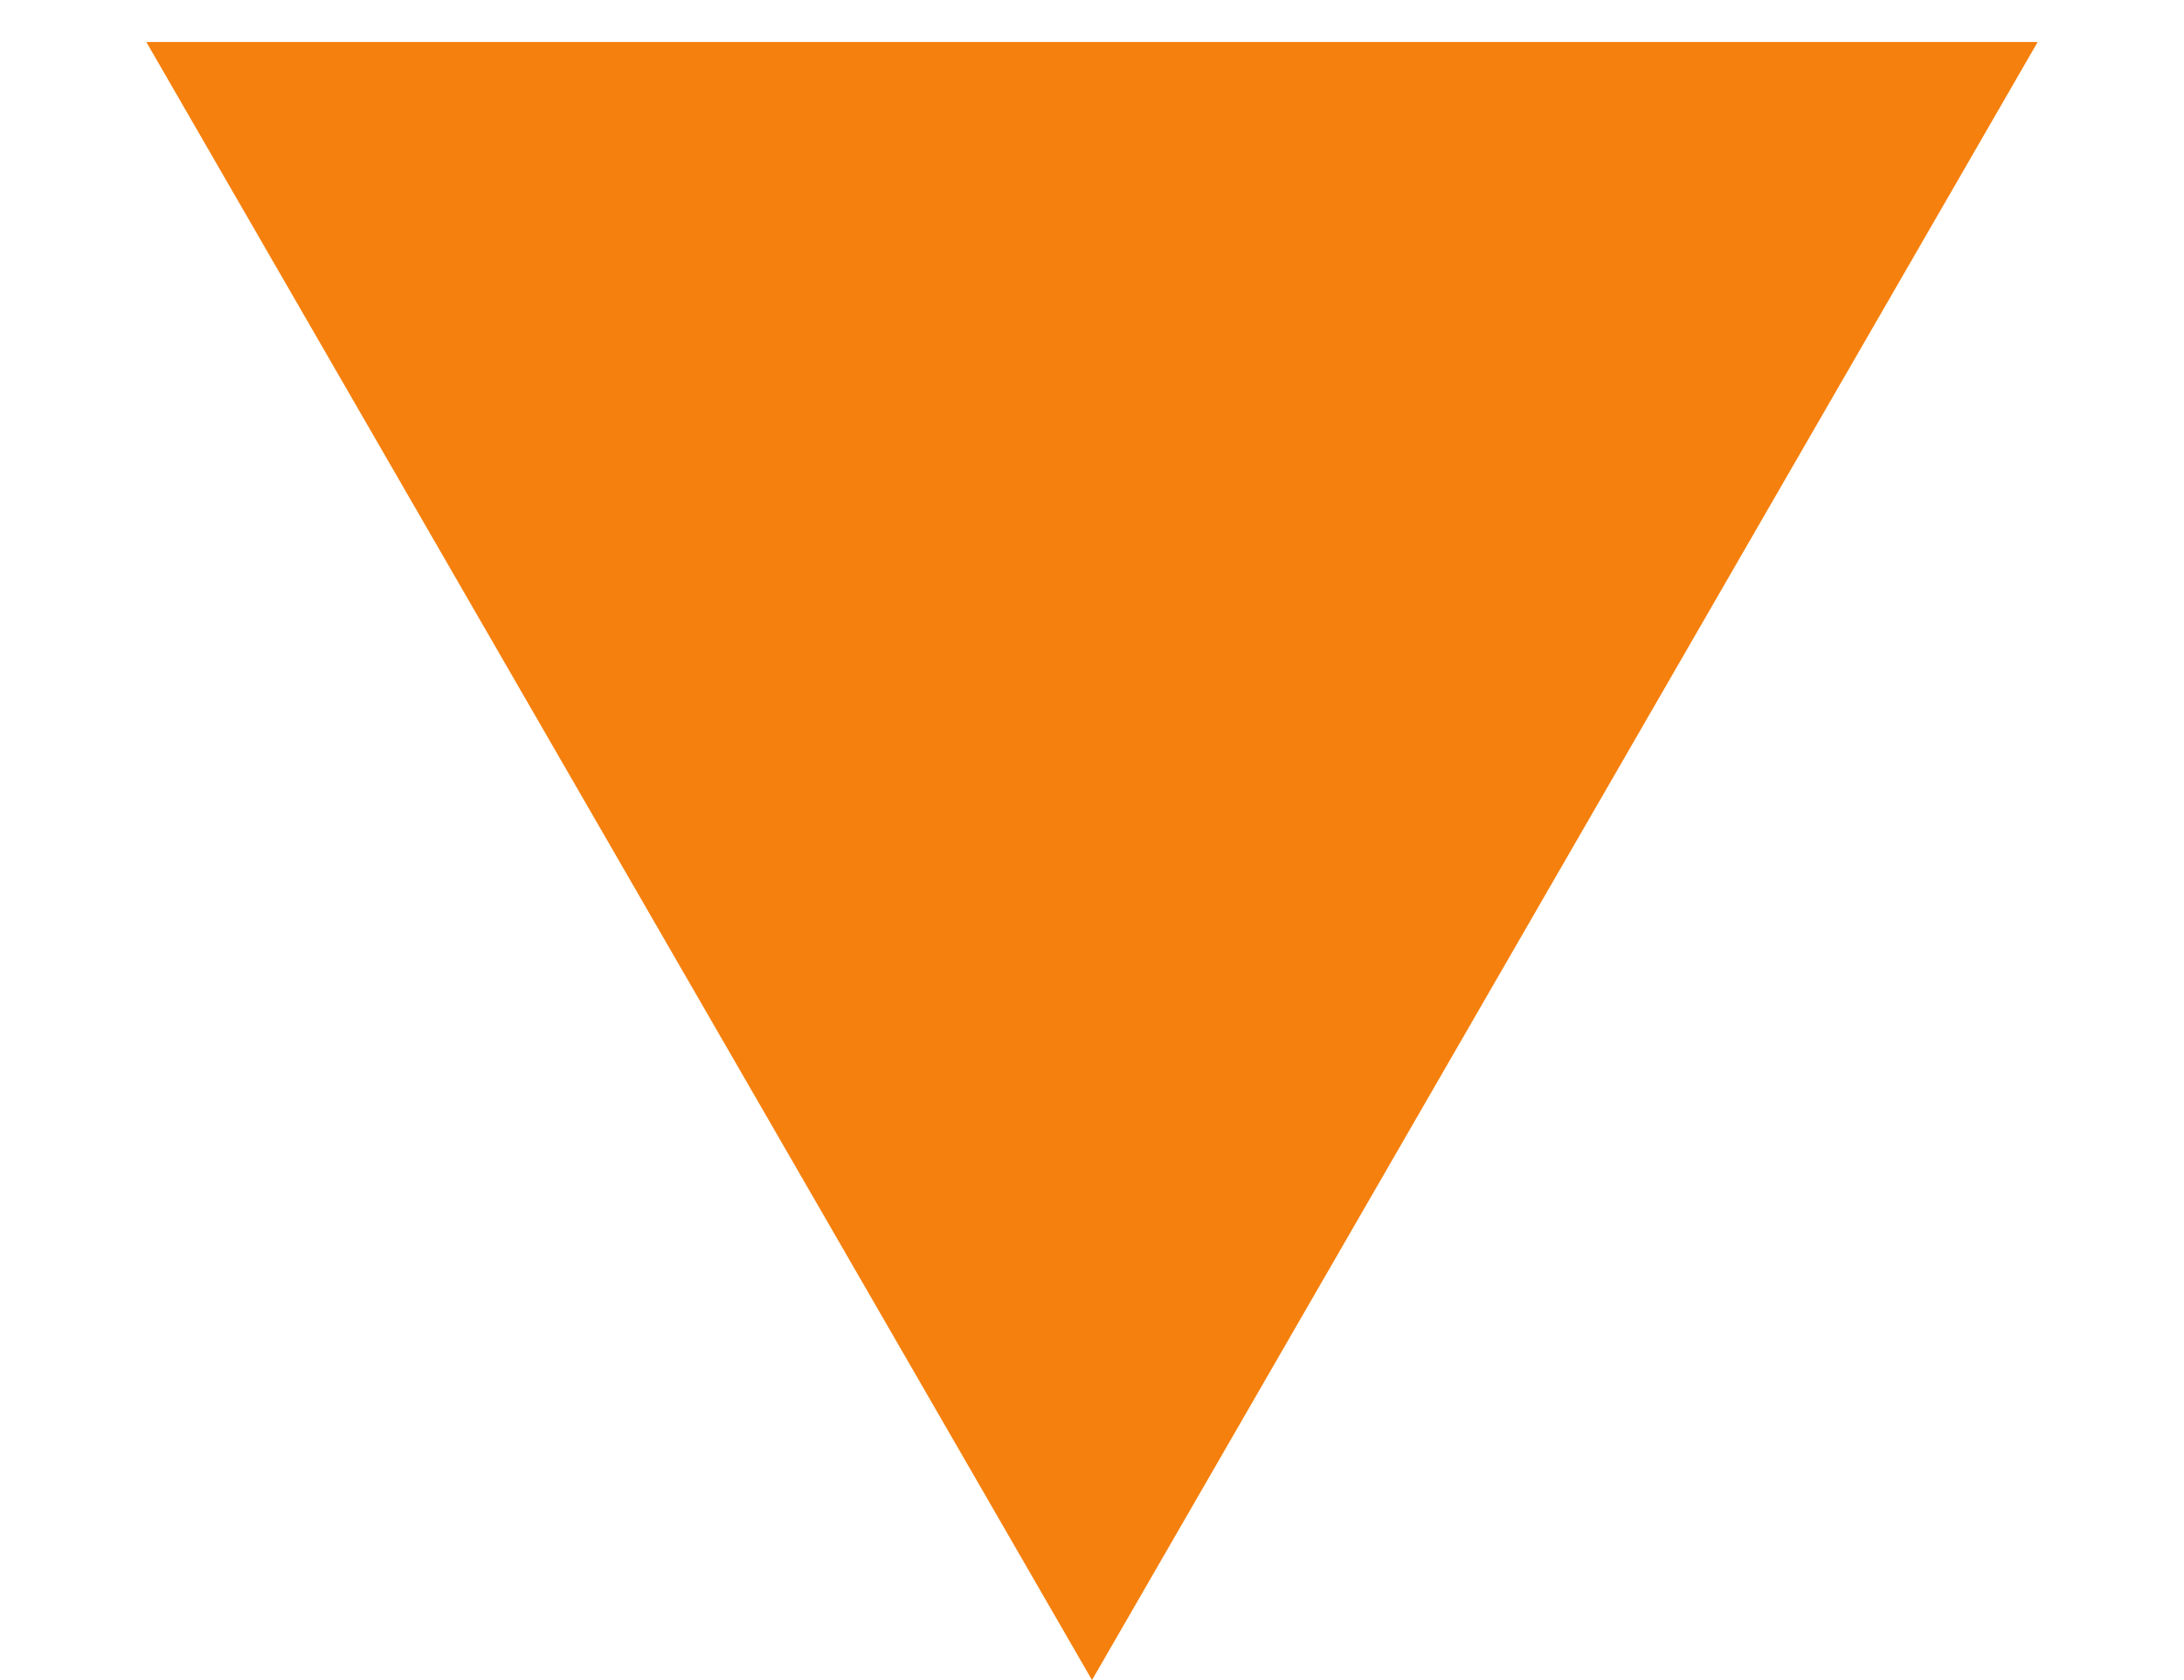 <?xml version="1.0" encoding="UTF-8"?> <svg xmlns="http://www.w3.org/2000/svg" width="13" height="10" viewBox="0 0 13 10" fill="none"> <path d="M6.5 10L12.129 0.25H0.871L6.5 10Z" fill="#F6800D"></path> </svg> 